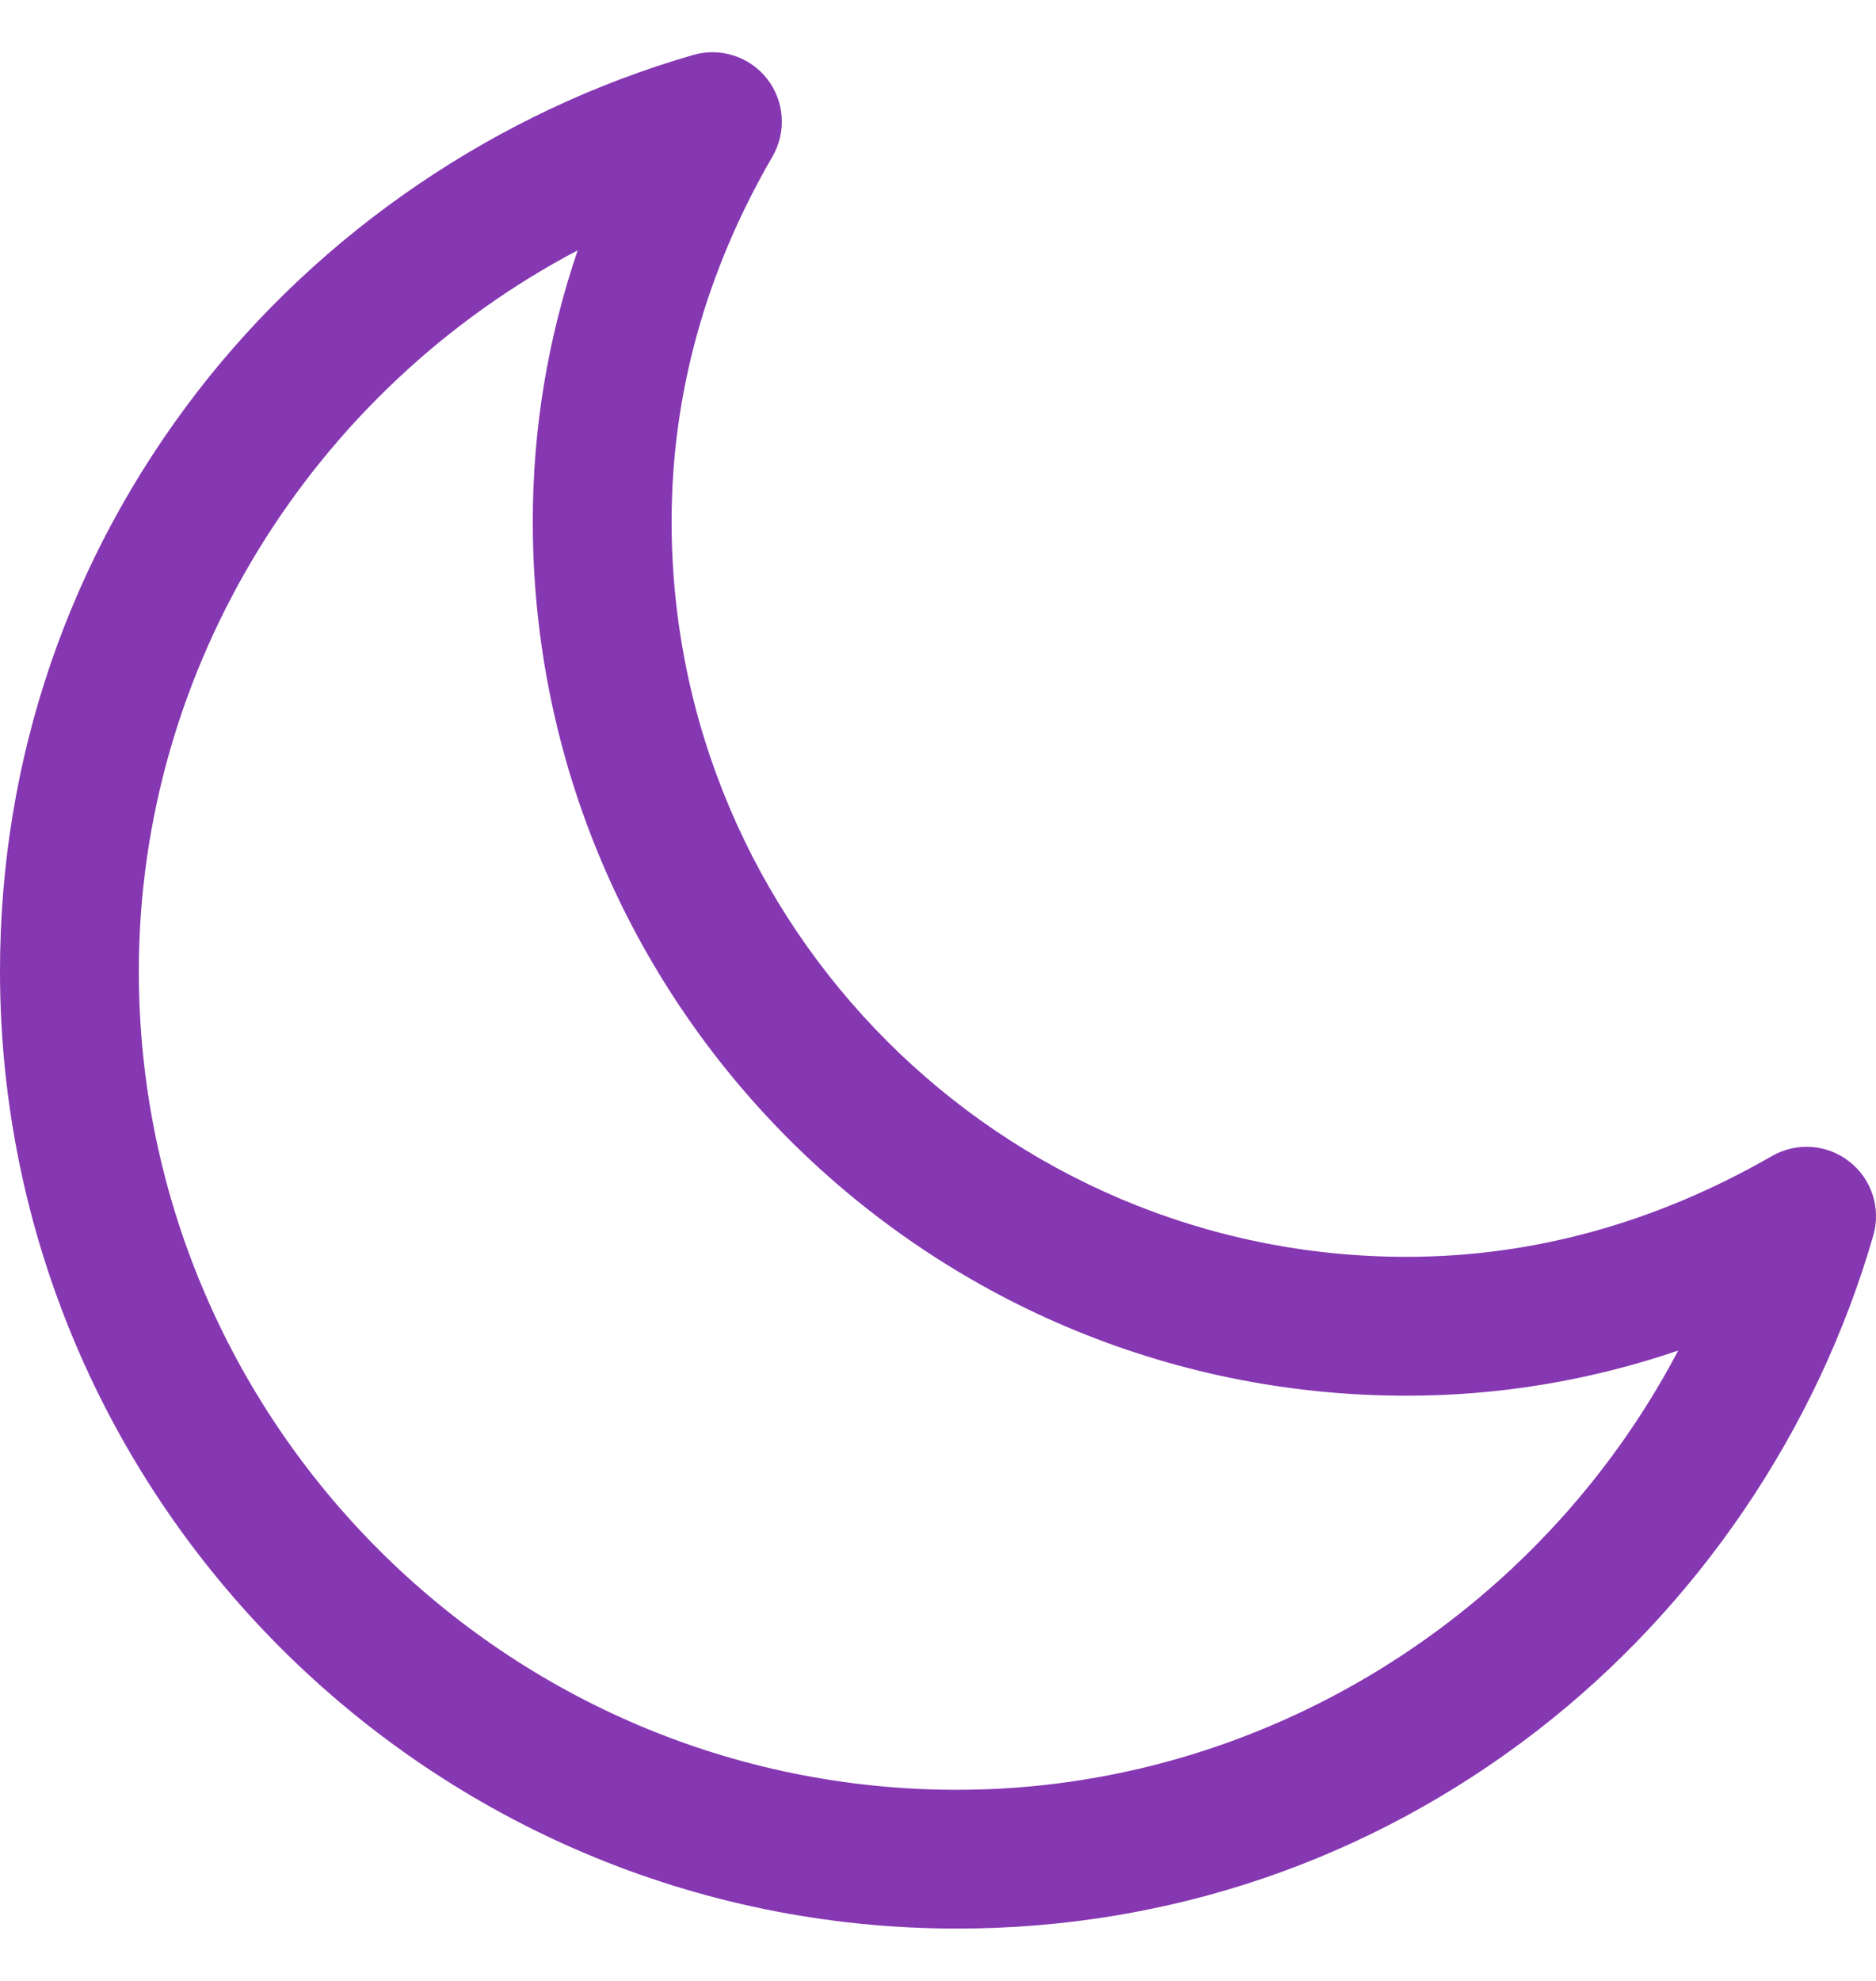 <svg xmlns="http://www.w3.org/2000/svg" fill="none" viewBox="0 0 18 19" height="19" width="18">
<g clip-path="url(#clip0_48_5222)" id="sleep-mode 1">
<path fill="#8637B2" d="M17.745 11.142C17.532 10.974 17.238 10.953 17.002 11.088C15.886 11.73 14.707 12.055 13.496 12.055C9.608 12.055 6.444 8.891 6.444 5.002C6.444 3.786 6.769 2.608 7.412 1.501C7.548 1.266 7.528 0.971 7.361 0.757C7.194 0.543 6.913 0.452 6.652 0.527C4.773 1.069 3.082 2.218 1.89 3.762C0.654 5.366 0 7.286 0 9.315C0 14.379 4.119 18.498 9.183 18.498C11.212 18.498 13.133 17.845 14.737 16.609C16.283 15.417 17.432 13.727 17.974 11.85C18.049 11.589 17.959 11.309 17.745 11.142ZM9.183 17.167C4.854 17.167 1.332 13.645 1.332 9.315C1.332 6.395 3.003 3.737 5.543 2.401C5.256 3.243 5.112 4.113 5.112 5.002C5.112 9.625 8.873 13.387 13.496 13.387C14.384 13.387 15.256 13.242 16.102 12.954C14.766 15.495 12.106 17.167 9.183 17.167Z" id="Vector"></path>
</g>
<defs>
<clipPath id="clip0_48_5222">
<rect transform="translate(0 0.5)" fill="white" height="18" width="18"></rect>
</clipPath>
</defs>
</svg>
